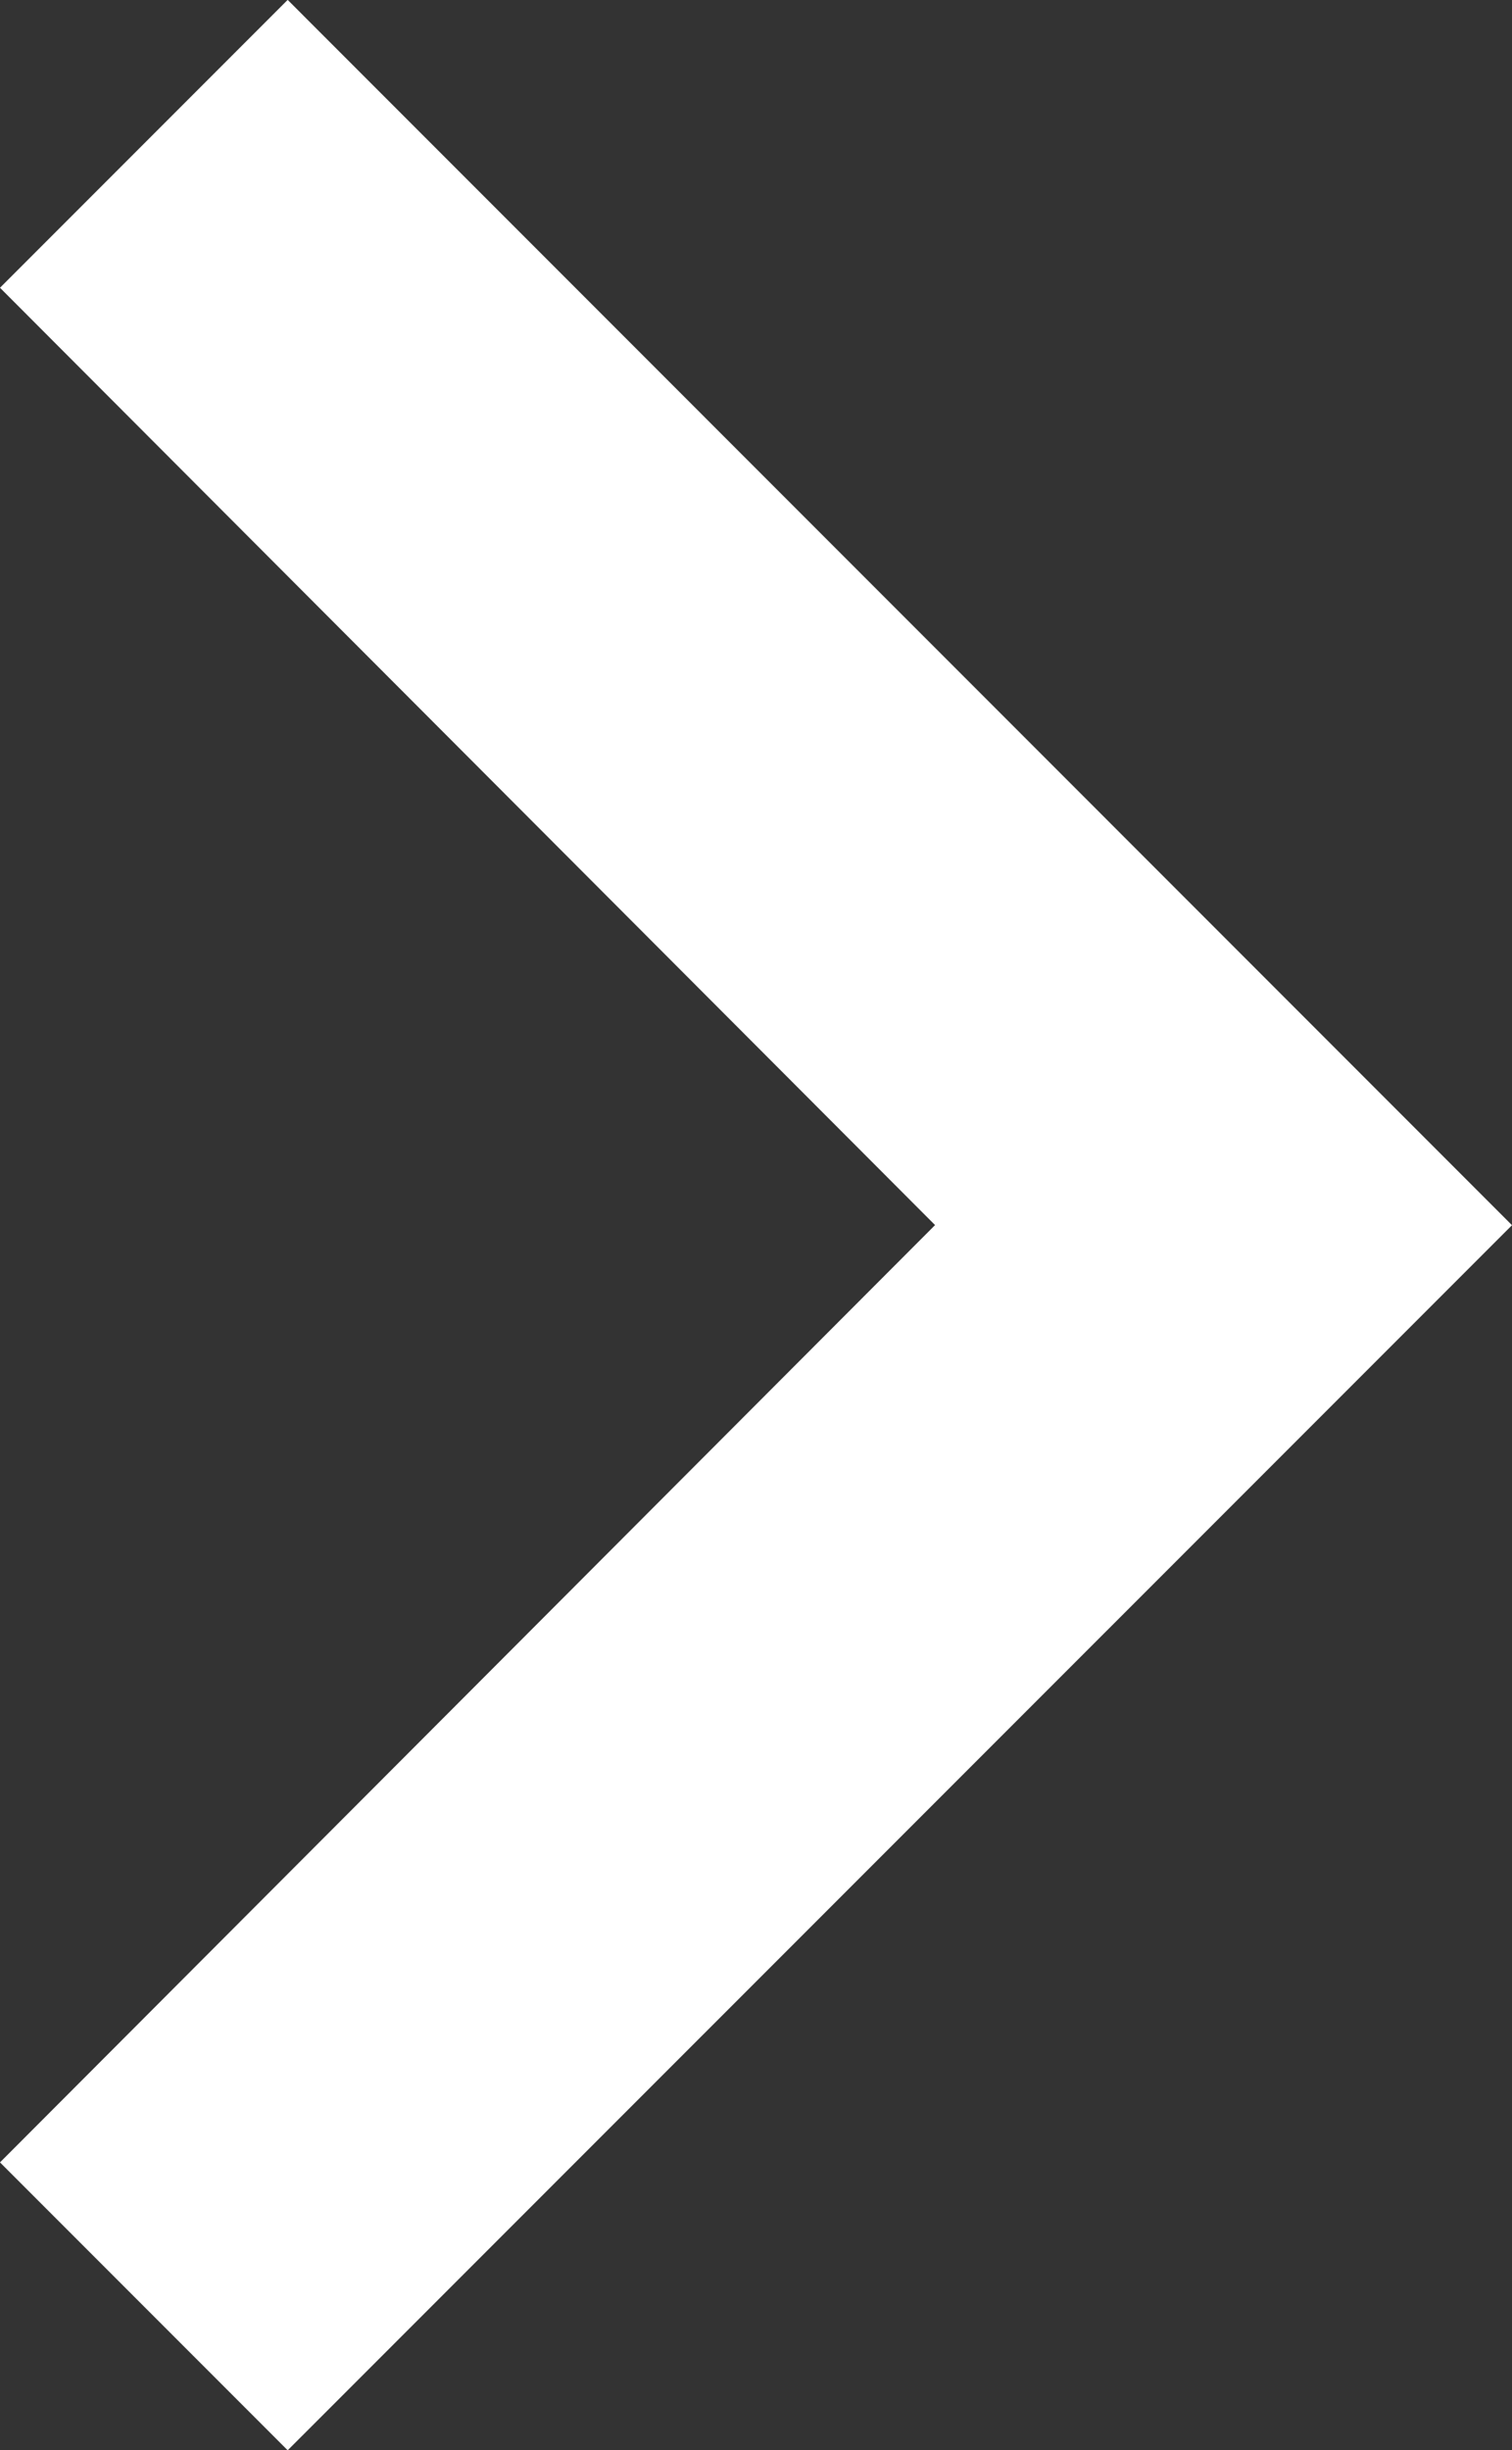 <svg xmlns="http://www.w3.org/2000/svg" width="12.451" height="20.163" viewBox="0 0 12.451 20.163">
  <rect x="0" y="0" width="12.451" height="20.163" fill="#333333" stroke="none"/>
  <path id="Icon_material-keyboard-arrow-right" data-name="Icon material-keyboard-arrow-right" d="M12.885,26.419l7.7-7.713-7.7-7.713,2.369-2.369L25.336,18.707,15.254,28.788Z" transform="translate(-12.885 -8.625)" fill="#fff"/>
</svg>

